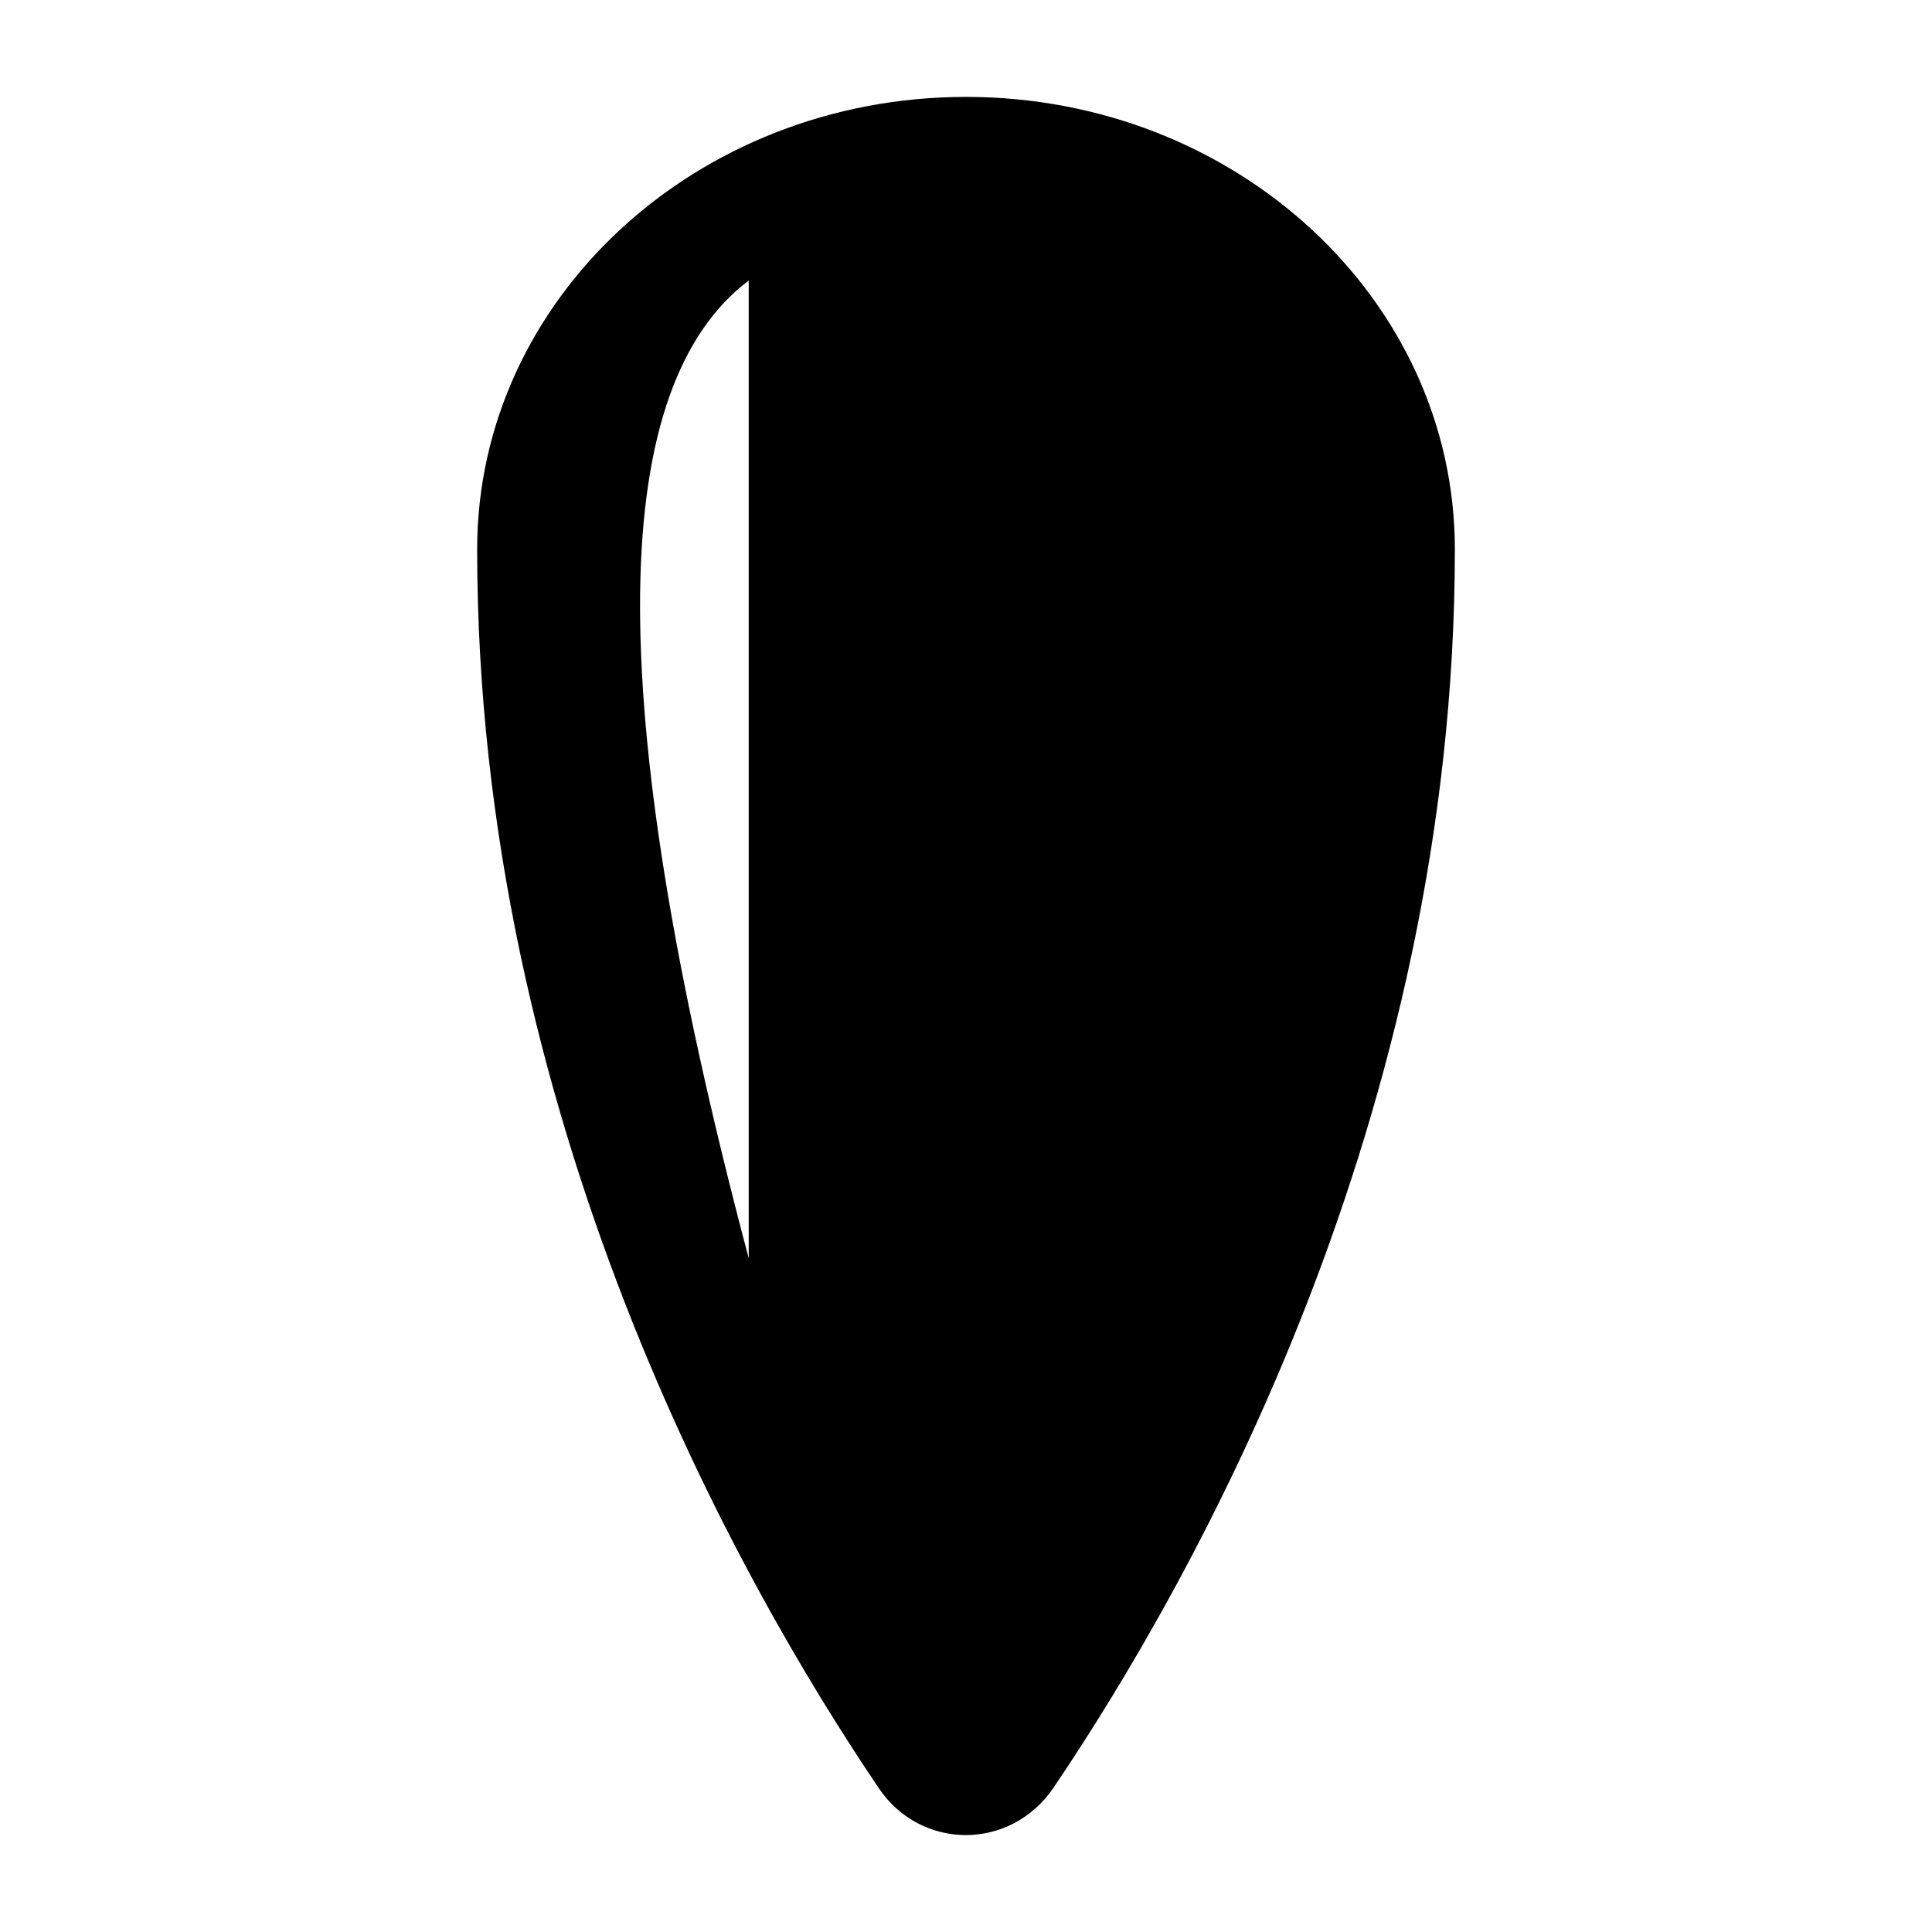 <?xml version="1.0" encoding="UTF-8"?>
<!-- Uploaded to: ICON Repo, www.svgrepo.com, Generator: ICON Repo Mixer Tools -->
<svg fill="#000000" width="800px" height="800px" version="1.1" viewBox="144 144 512 512" xmlns="http://www.w3.org/2000/svg">
 <path d="m376.82 617.79c11.227 16.699 34.98 16.699 46.352 0 37.281-55.133 106.38-177.77 106.38-328.2 0-66.215-58.012-119.91-129.55-119.91s-129.55 53.691-129.55 119.91c0 150.42 69.094 273.06 106.38 328.2zm-34.402-399.45v259.1c-40.594-152.87-36.133-231.75 0-259.1z"/>
</svg>